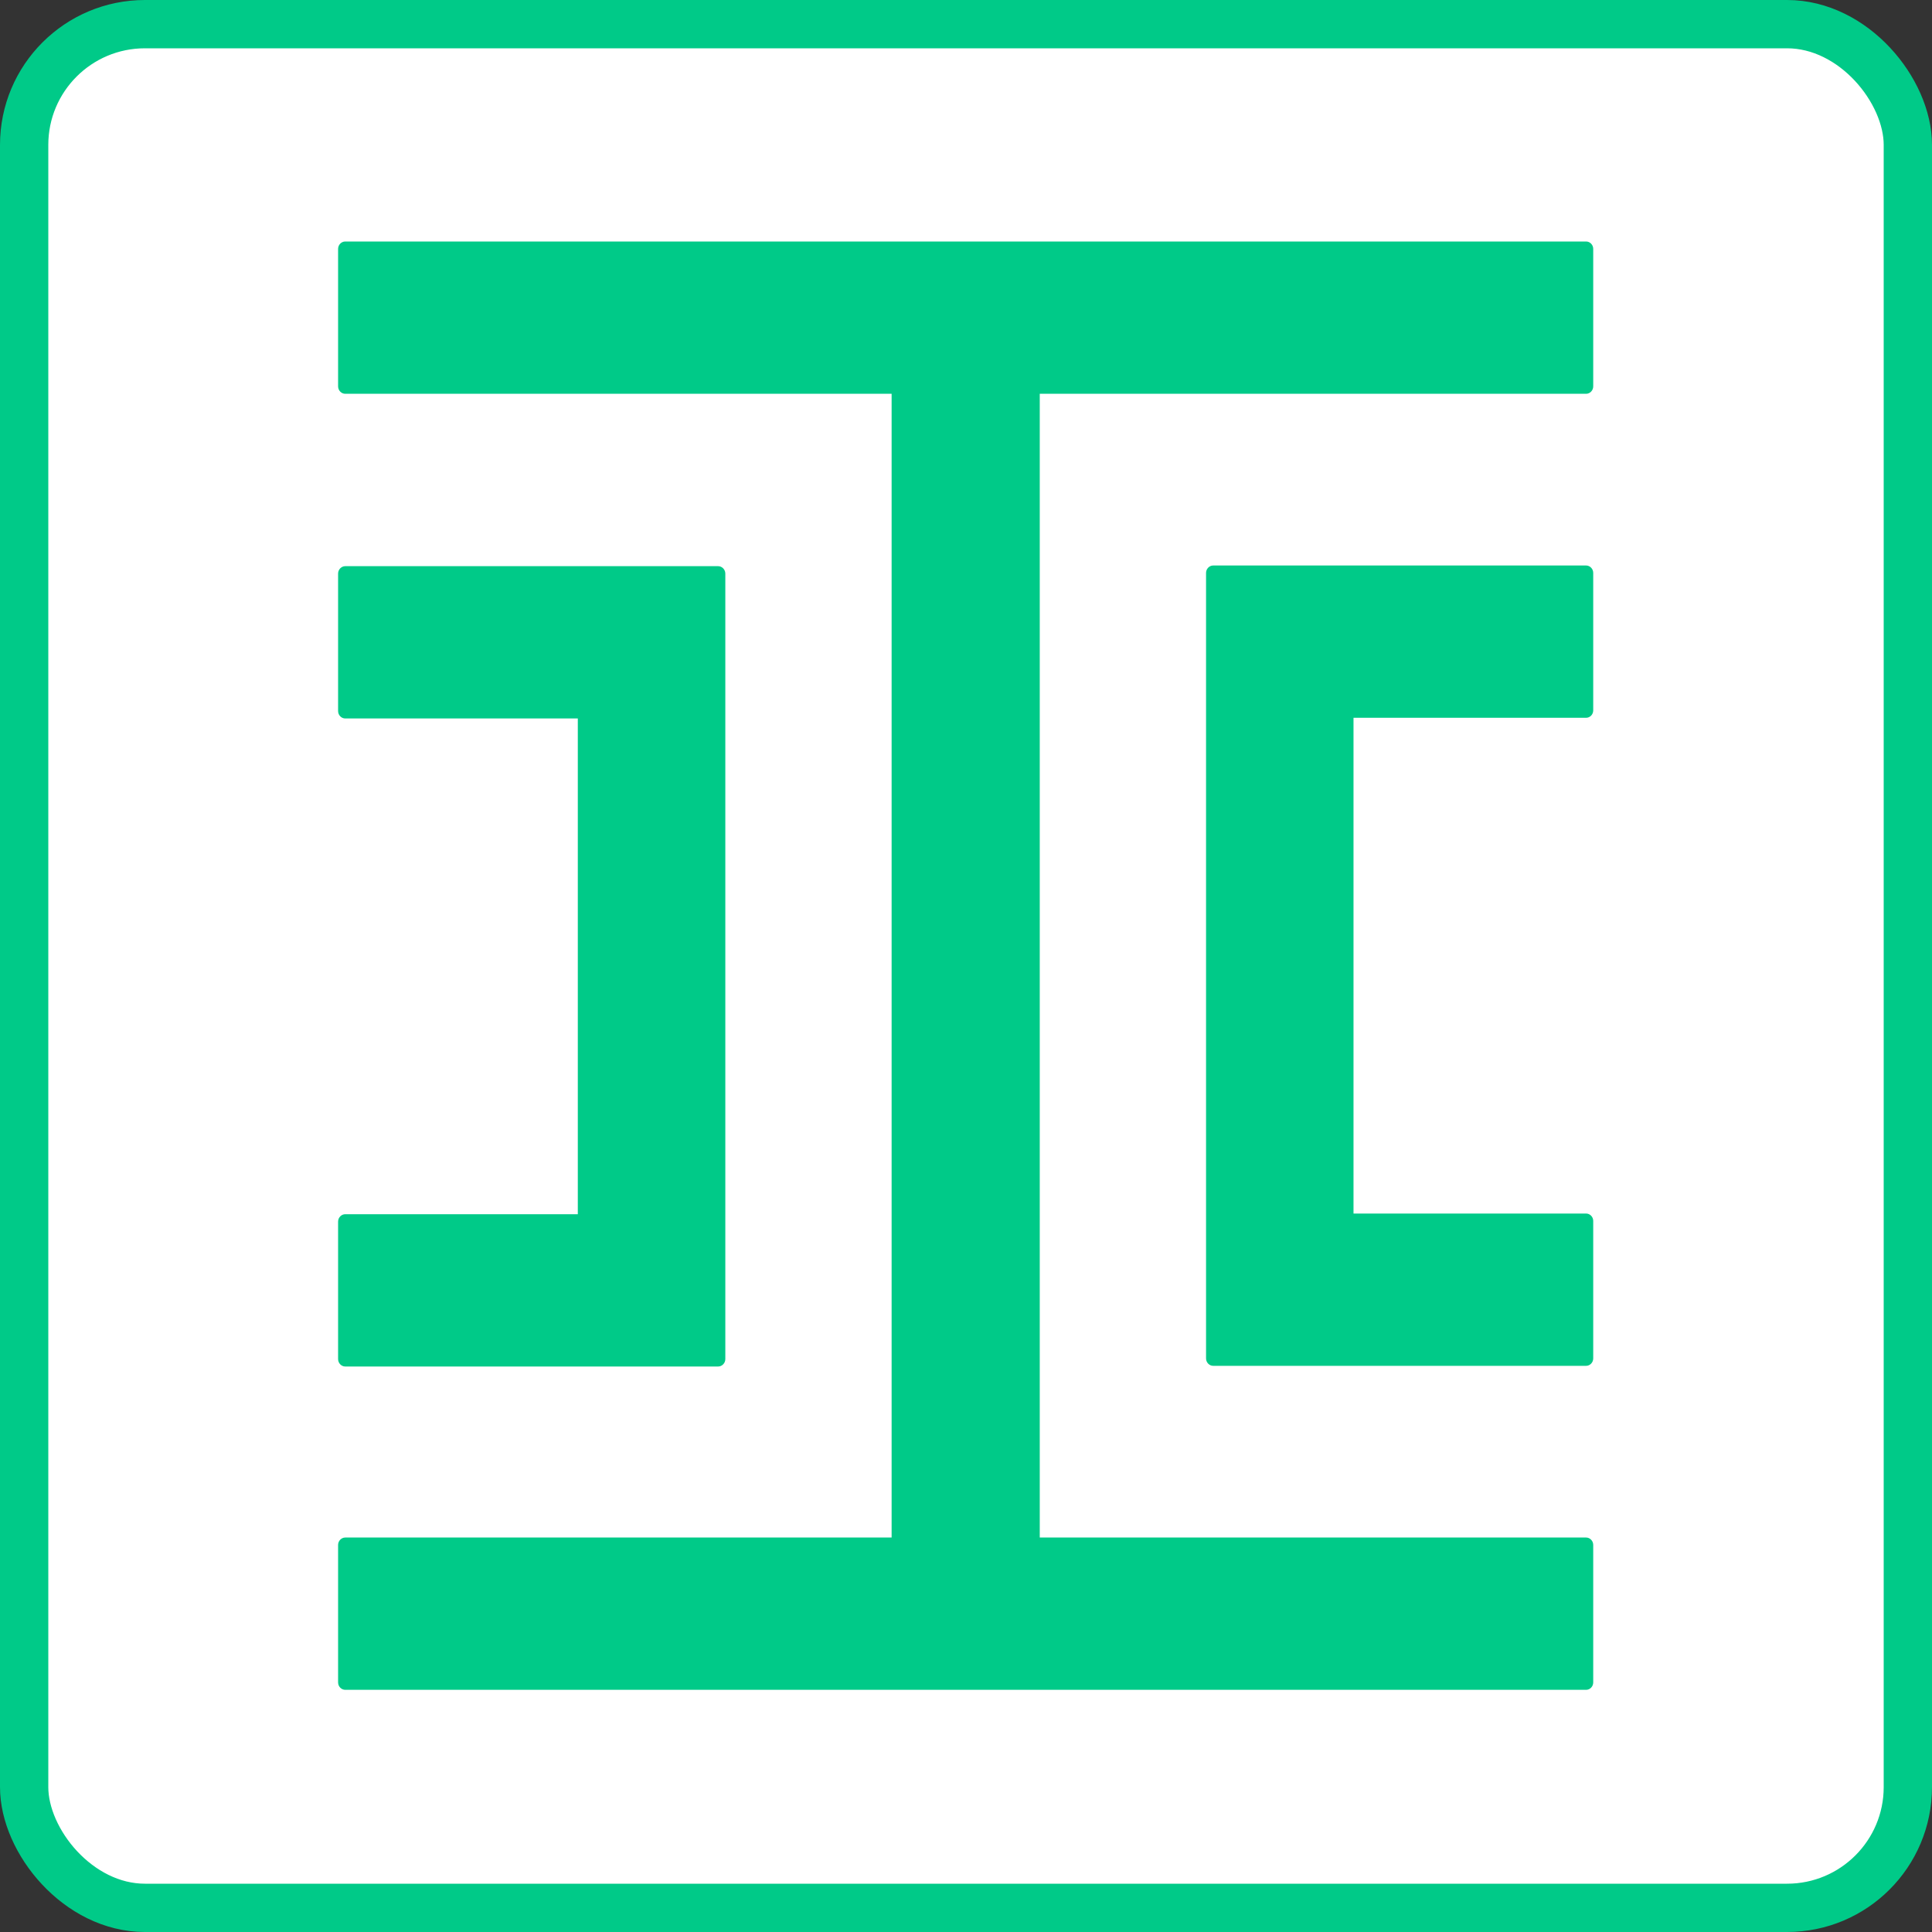 <?xml version="1.0" encoding="UTF-8"?>
<svg xmlns="http://www.w3.org/2000/svg" width="40" height="40" viewBox="0 0 40 40" fill="none">
  <rect x="0" y="0" width="40" height="40" fill="#333333" stroke="none"/>
  <rect x="0.5" y="0.5" width="39" height="39" rx="2.5" fill="white"></rect>
  <rect x="0.5" y="0.5" width="39" height="39" rx="2.5" stroke="#00CA88"></rect>
  <g clip-path="url(#clip0_13260_29041)">
    <path d="M7.148 28.292H14.869C14.949 28.292 15.017 28.222 15.017 28.139V11.875C15.017 11.792 14.949 11.722 14.869 11.722H7.148C7.067 11.722 7 11.792 7 11.875V14.722C7 14.806 7.067 14.875 7.148 14.875H11.963V25.139H7.148C7.067 25.139 7 25.208 7 25.292V28.139C7 28.222 7.067 28.292 7.148 28.292Z" fill="#00CA88"></path>
    <path d="M32.839 5H7.148C7.067 5 7 5.069 7 5.153V8C7 8.083 7.067 8.153 7.148 8.153H18.46V31.833H7.148C7.067 31.833 7 31.903 7 31.986V34.833C7 34.917 7.067 34.986 7.148 34.986H32.839C32.919 34.986 32.986 34.917 32.986 34.833V31.986C32.986 31.903 32.919 31.833 32.839 31.833H21.527V8.153H32.839C32.919 8.153 32.986 8.083 32.986 8V5.153C32.986 5.069 32.919 5 32.839 5Z" fill="#00CA88"></path>
    <path d="M32.839 11.708H25.118C25.037 11.708 24.97 11.778 24.97 11.861V28.125C24.97 28.208 25.037 28.278 25.118 28.278H32.839C32.919 28.278 32.986 28.208 32.986 28.125V25.278C32.986 25.194 32.919 25.125 32.839 25.125H28.023V14.861H32.839C32.919 14.861 32.986 14.792 32.986 14.708V11.861C32.986 11.778 32.919 11.708 32.839 11.708Z" fill="#00CA88"></path>
  </g>
  <defs>
    <clipPath id="clip0_13260_29041">
      <rect width="26" height="30" fill="white" transform="translate(7 5)"></rect>
    </clipPath>
  </defs>
</svg>
